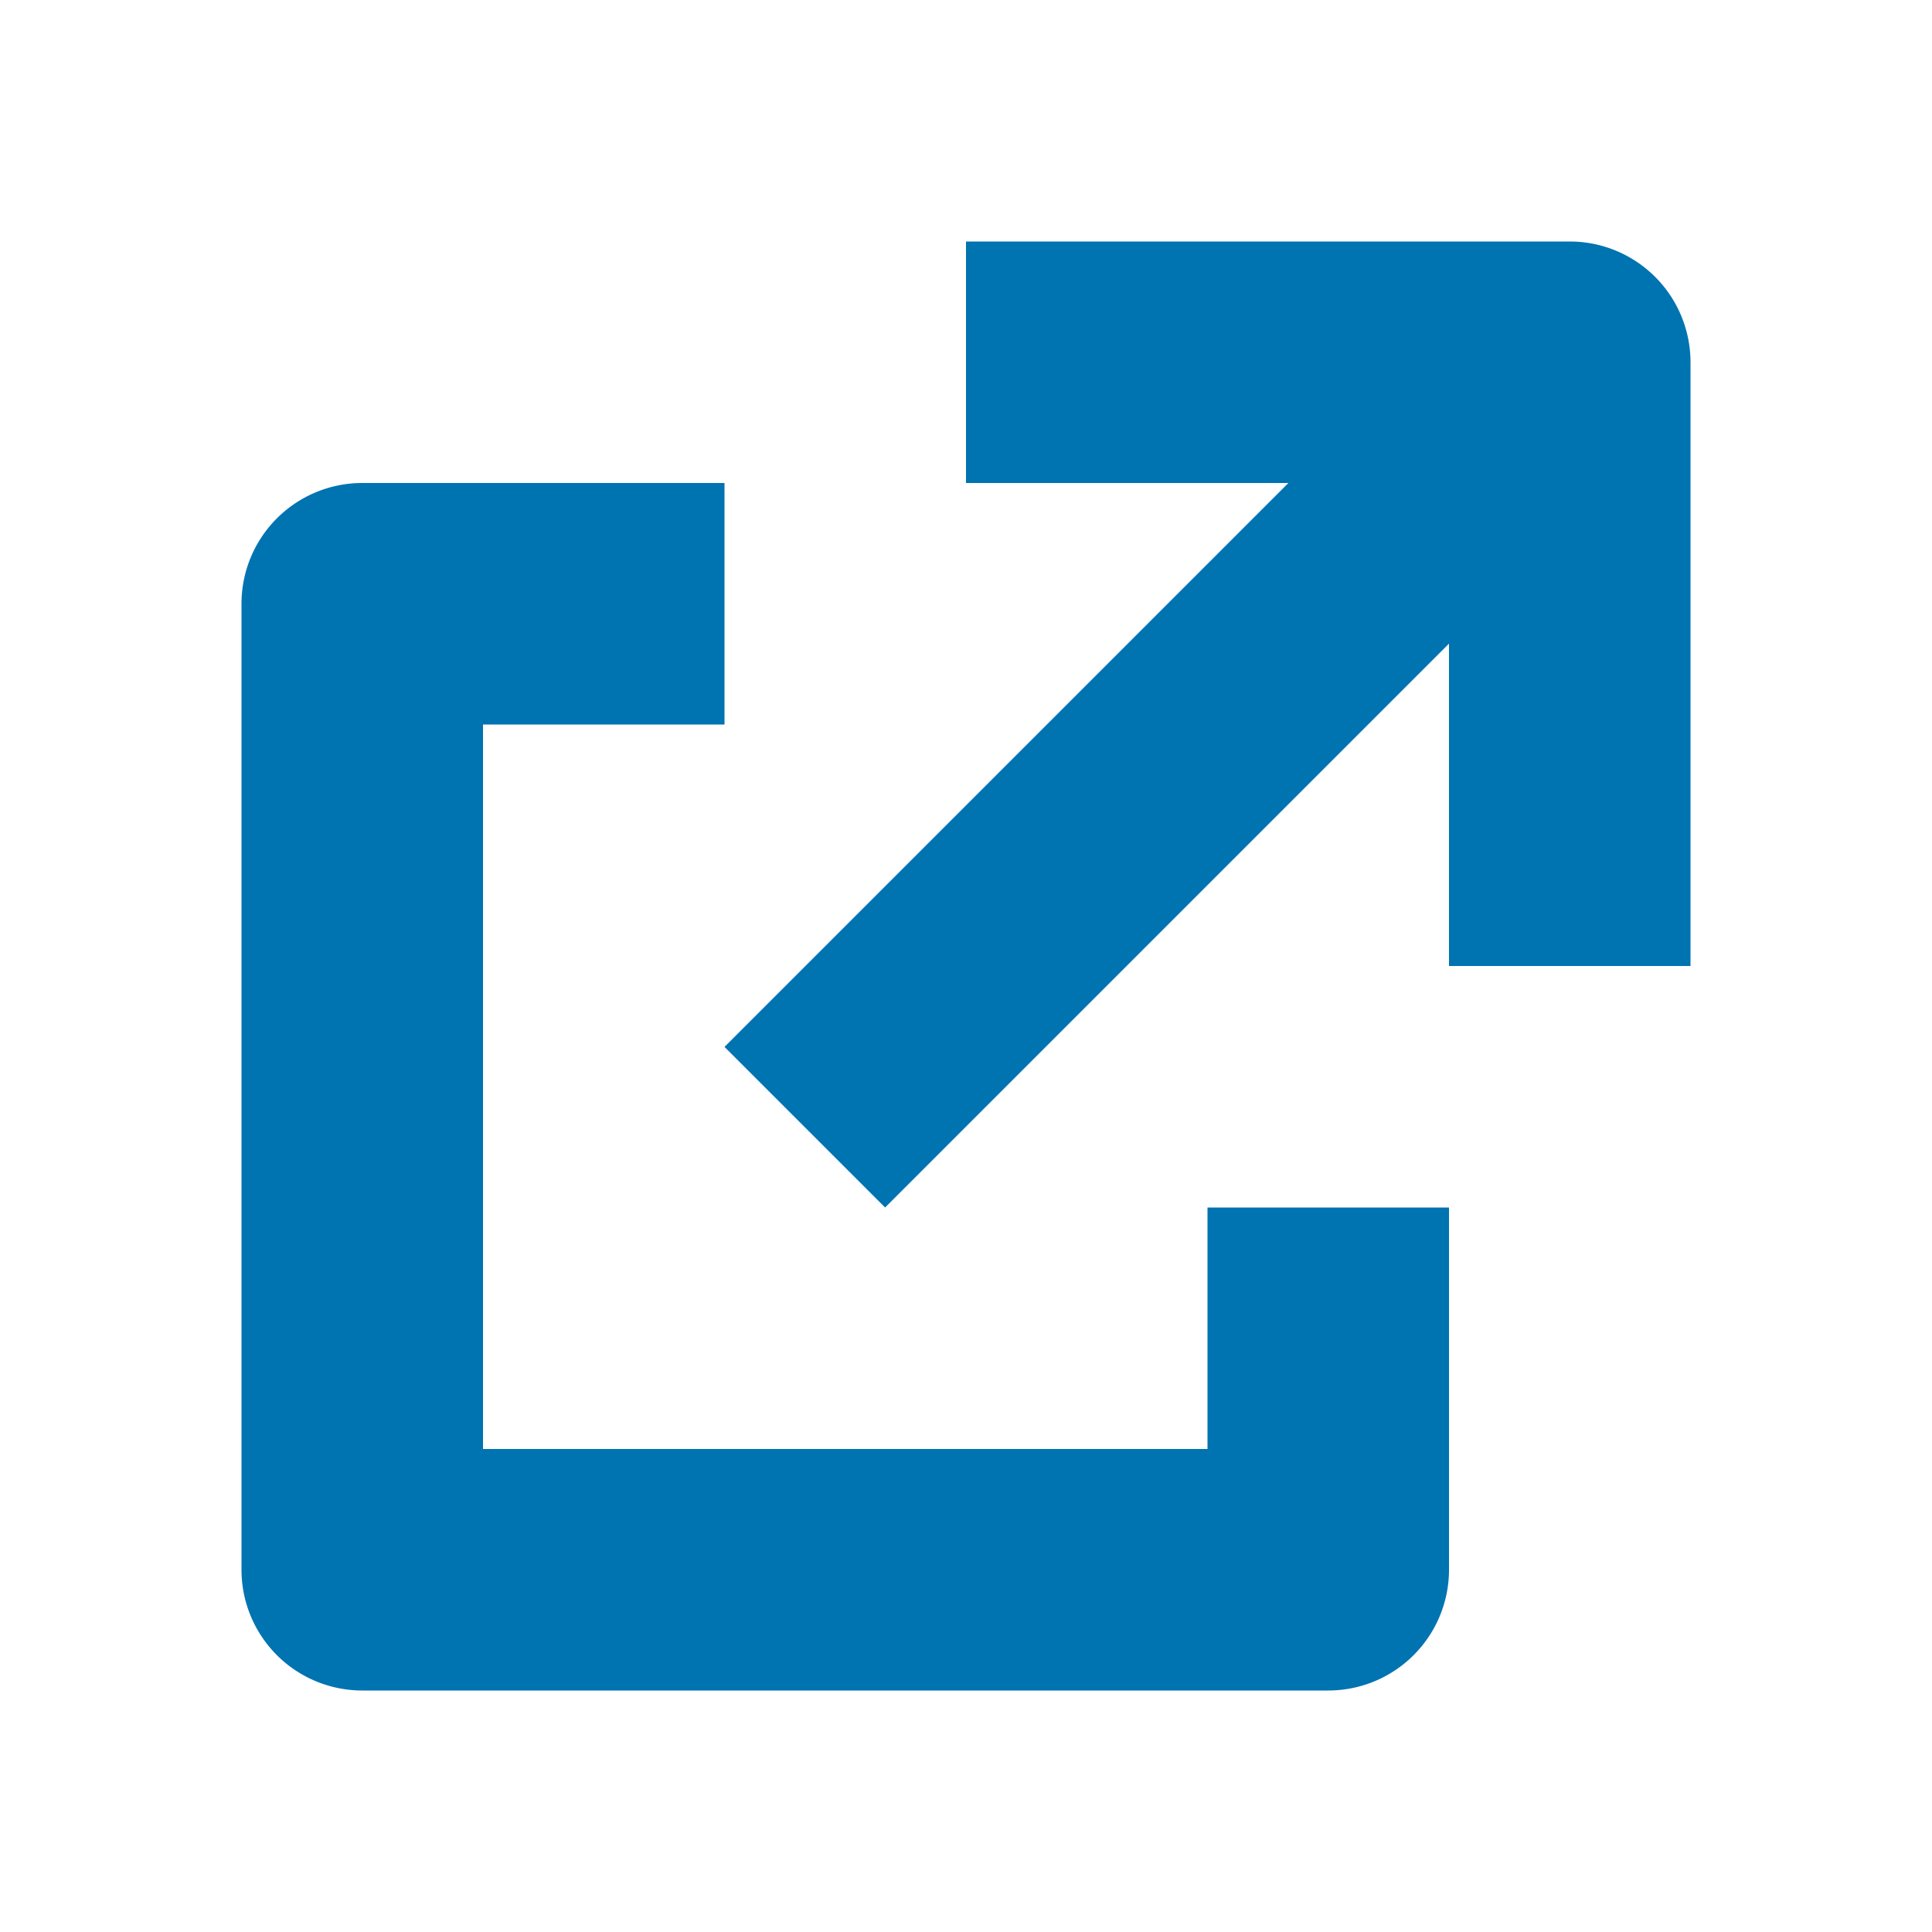 <svg id="Layer_1" data-name="Layer 1" xmlns="http://www.w3.org/2000/svg" width="16" height="16" viewBox="0 0 16 16">
  <path style="fill:#0073b1" d="M12,10v3a1,1,0,0,1-1,1H3a1,1,0,0,1-1-1V5A1,1,0,0,1,3,4H6V6H4v6h6V10h2Zm1-8H8V4h2.67L6,8.67,7.33,10,12,5.33V8h2V3A1,1,0,0,0,13,2Z"/>
</svg>